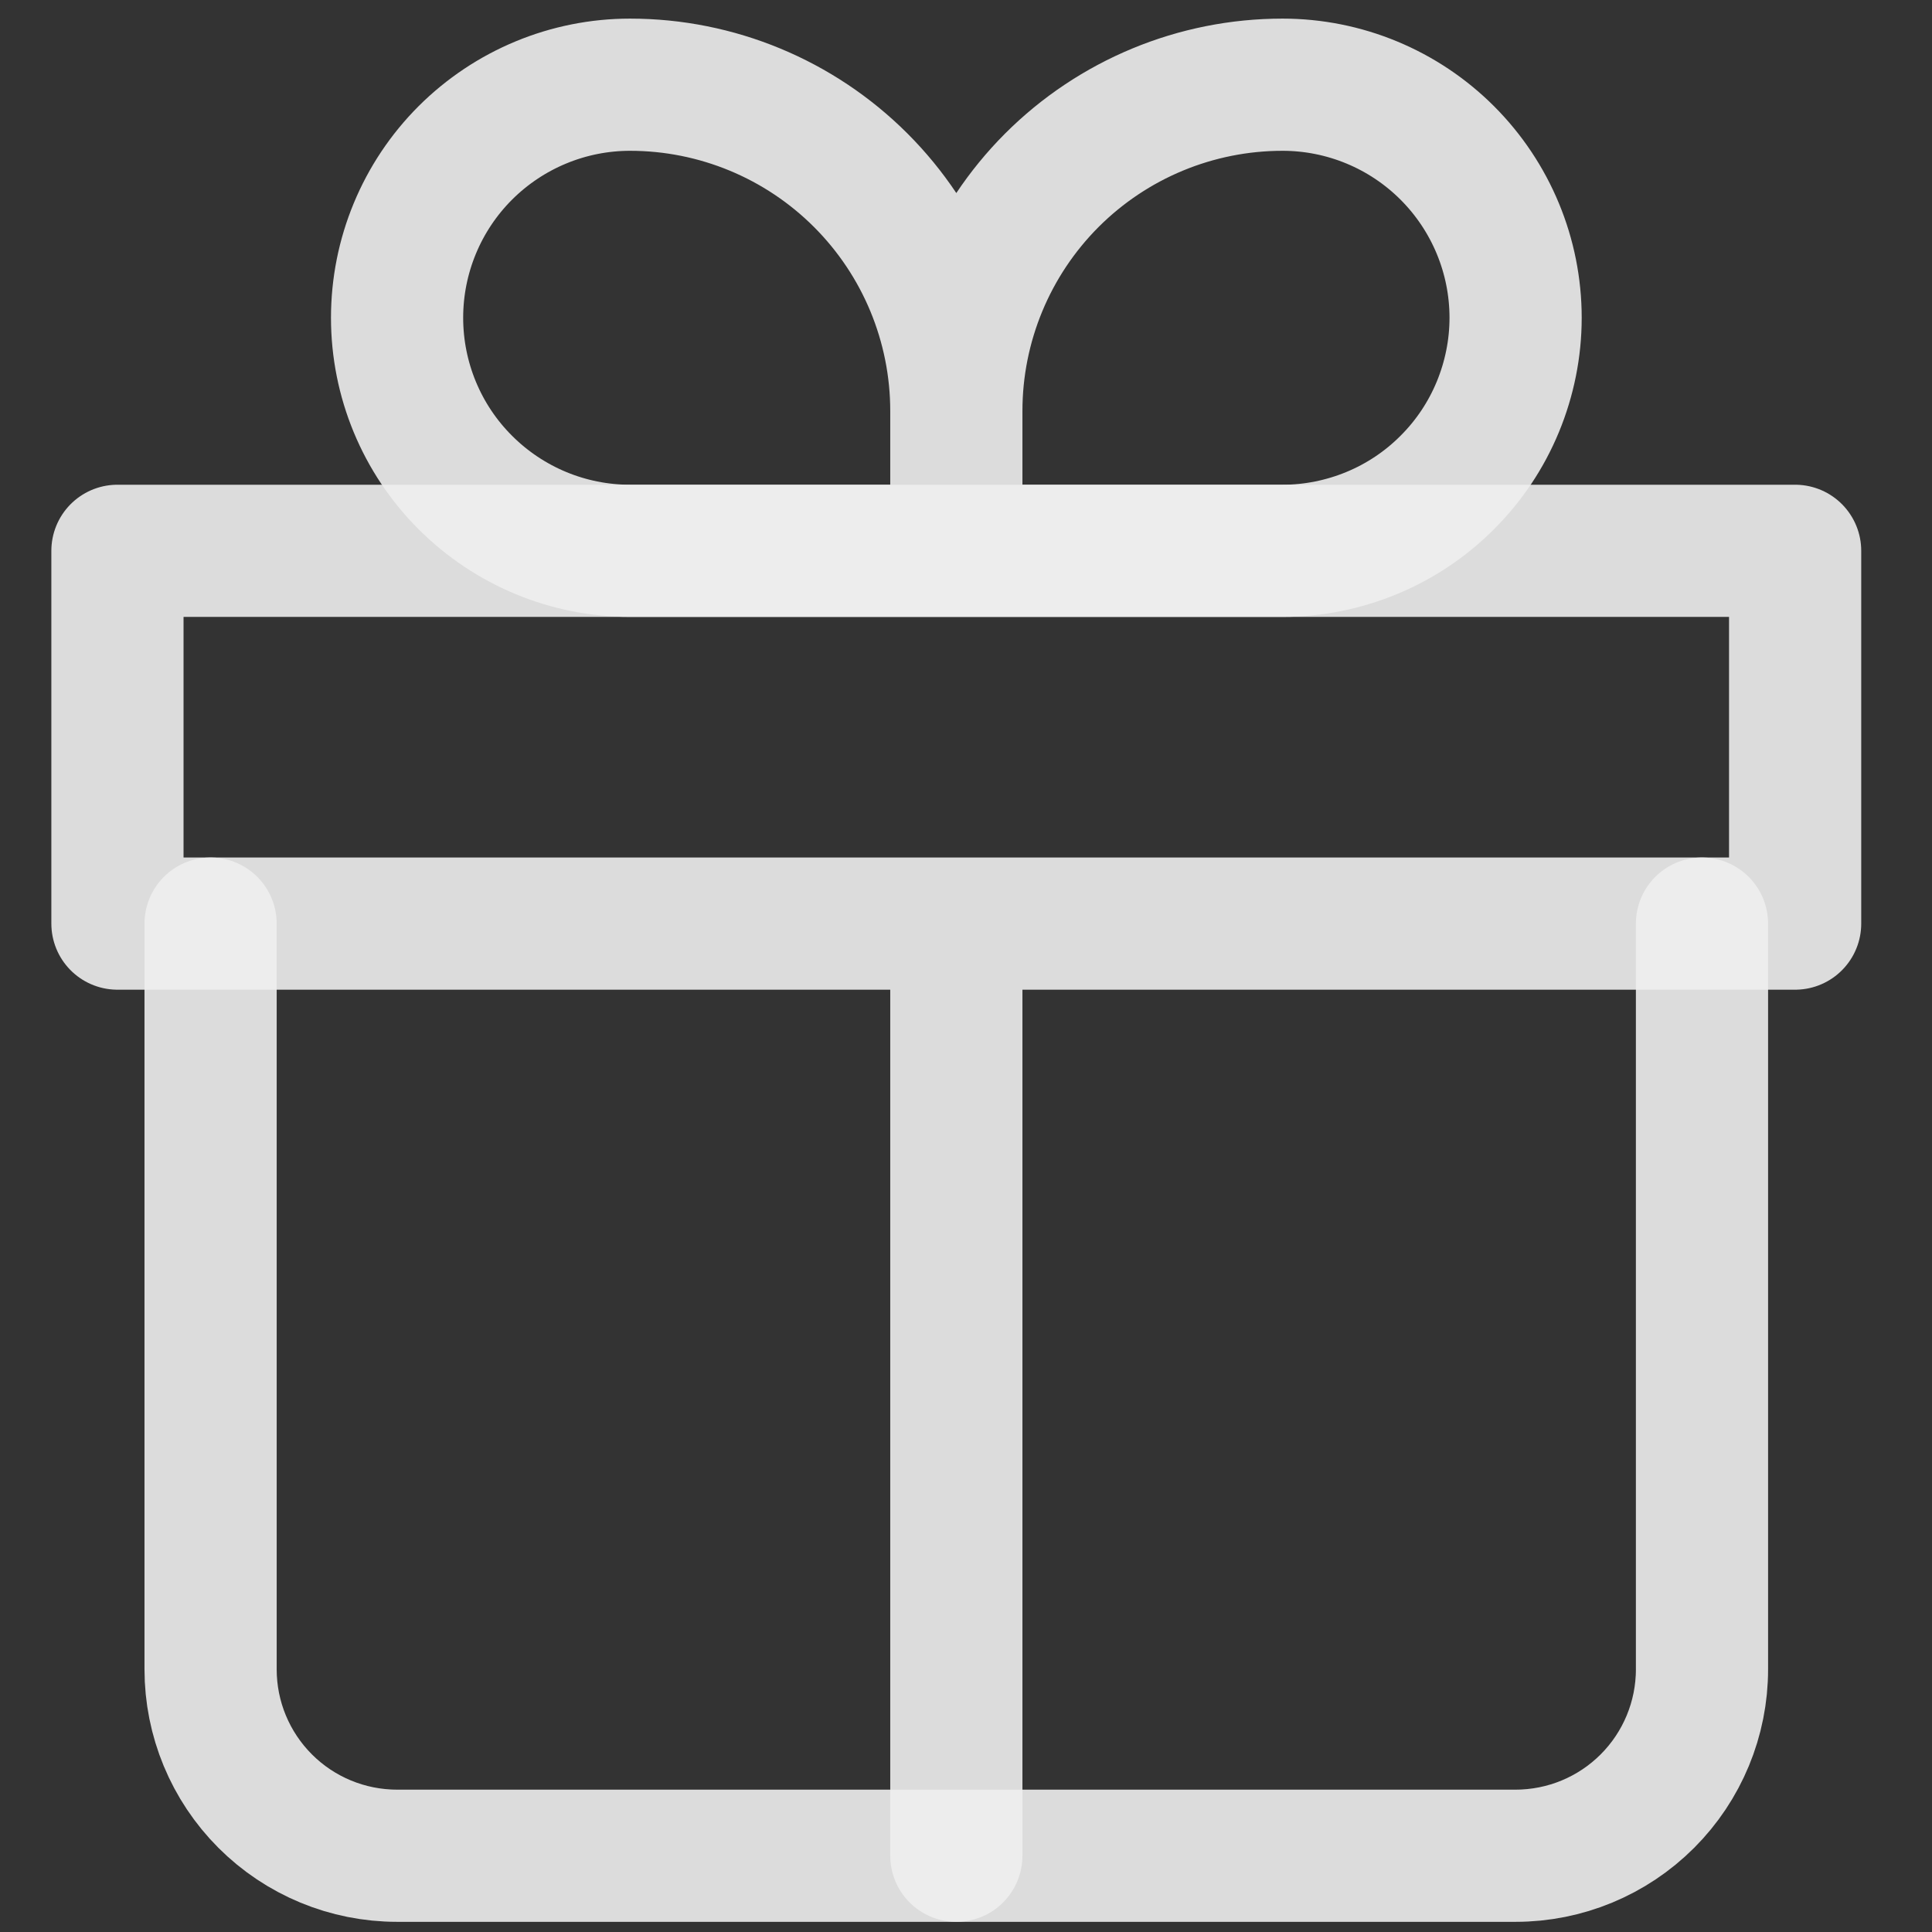 <svg width="19" height="19" viewBox="0 0 19 19" fill="none" xmlns="http://www.w3.org/2000/svg">
<rect x="0" y="0" width="19" height="19" fill="#333333" stroke="none"/>
<path d="M2.071 9.083V16.417C2.071 16.903 2.264 17.369 2.608 17.713C2.952 18.057 3.418 18.25 3.905 18.25H14.905C15.391 18.25 15.857 18.057 16.201 17.713C16.545 17.369 16.738 16.903 16.738 16.417V9.083" stroke="#eee" stroke-opacity="0.9" stroke-width="1.3" stroke-linecap="round" stroke-linejoin="round"/>
<path d="M9.405 4.042C9.405 3.191 9.067 2.375 8.465 1.773C7.863 1.171 7.047 0.833 6.196 0.833C5.588 0.833 5.006 1.075 4.576 1.504C4.146 1.934 3.905 2.517 3.905 3.125C3.905 3.733 4.146 4.316 4.576 4.745C5.006 5.175 5.588 5.417 6.196 5.417H9.405M9.405 4.042V5.417M9.405 4.042C9.405 3.191 9.743 2.375 10.344 1.773C10.946 1.171 11.762 0.833 12.613 0.833C13.221 0.833 13.804 1.075 14.233 1.504C14.663 1.934 14.905 2.517 14.905 3.125C14.905 3.426 14.845 3.724 14.73 4.002C14.615 4.28 14.446 4.533 14.233 4.745C14.021 4.958 13.768 5.127 13.49 5.242C13.212 5.357 12.914 5.417 12.613 5.417H9.405" stroke="#eee" stroke-opacity="0.9" stroke-width="1.3" stroke-linejoin="round"/>
<path d="M9.405 9.083V18.25M1.155 5.417H17.654V9.083H1.155V5.417Z" stroke="#eee" stroke-opacity="0.9" stroke-width="1.3" stroke-linecap="round" stroke-linejoin="round"/>
</svg>
